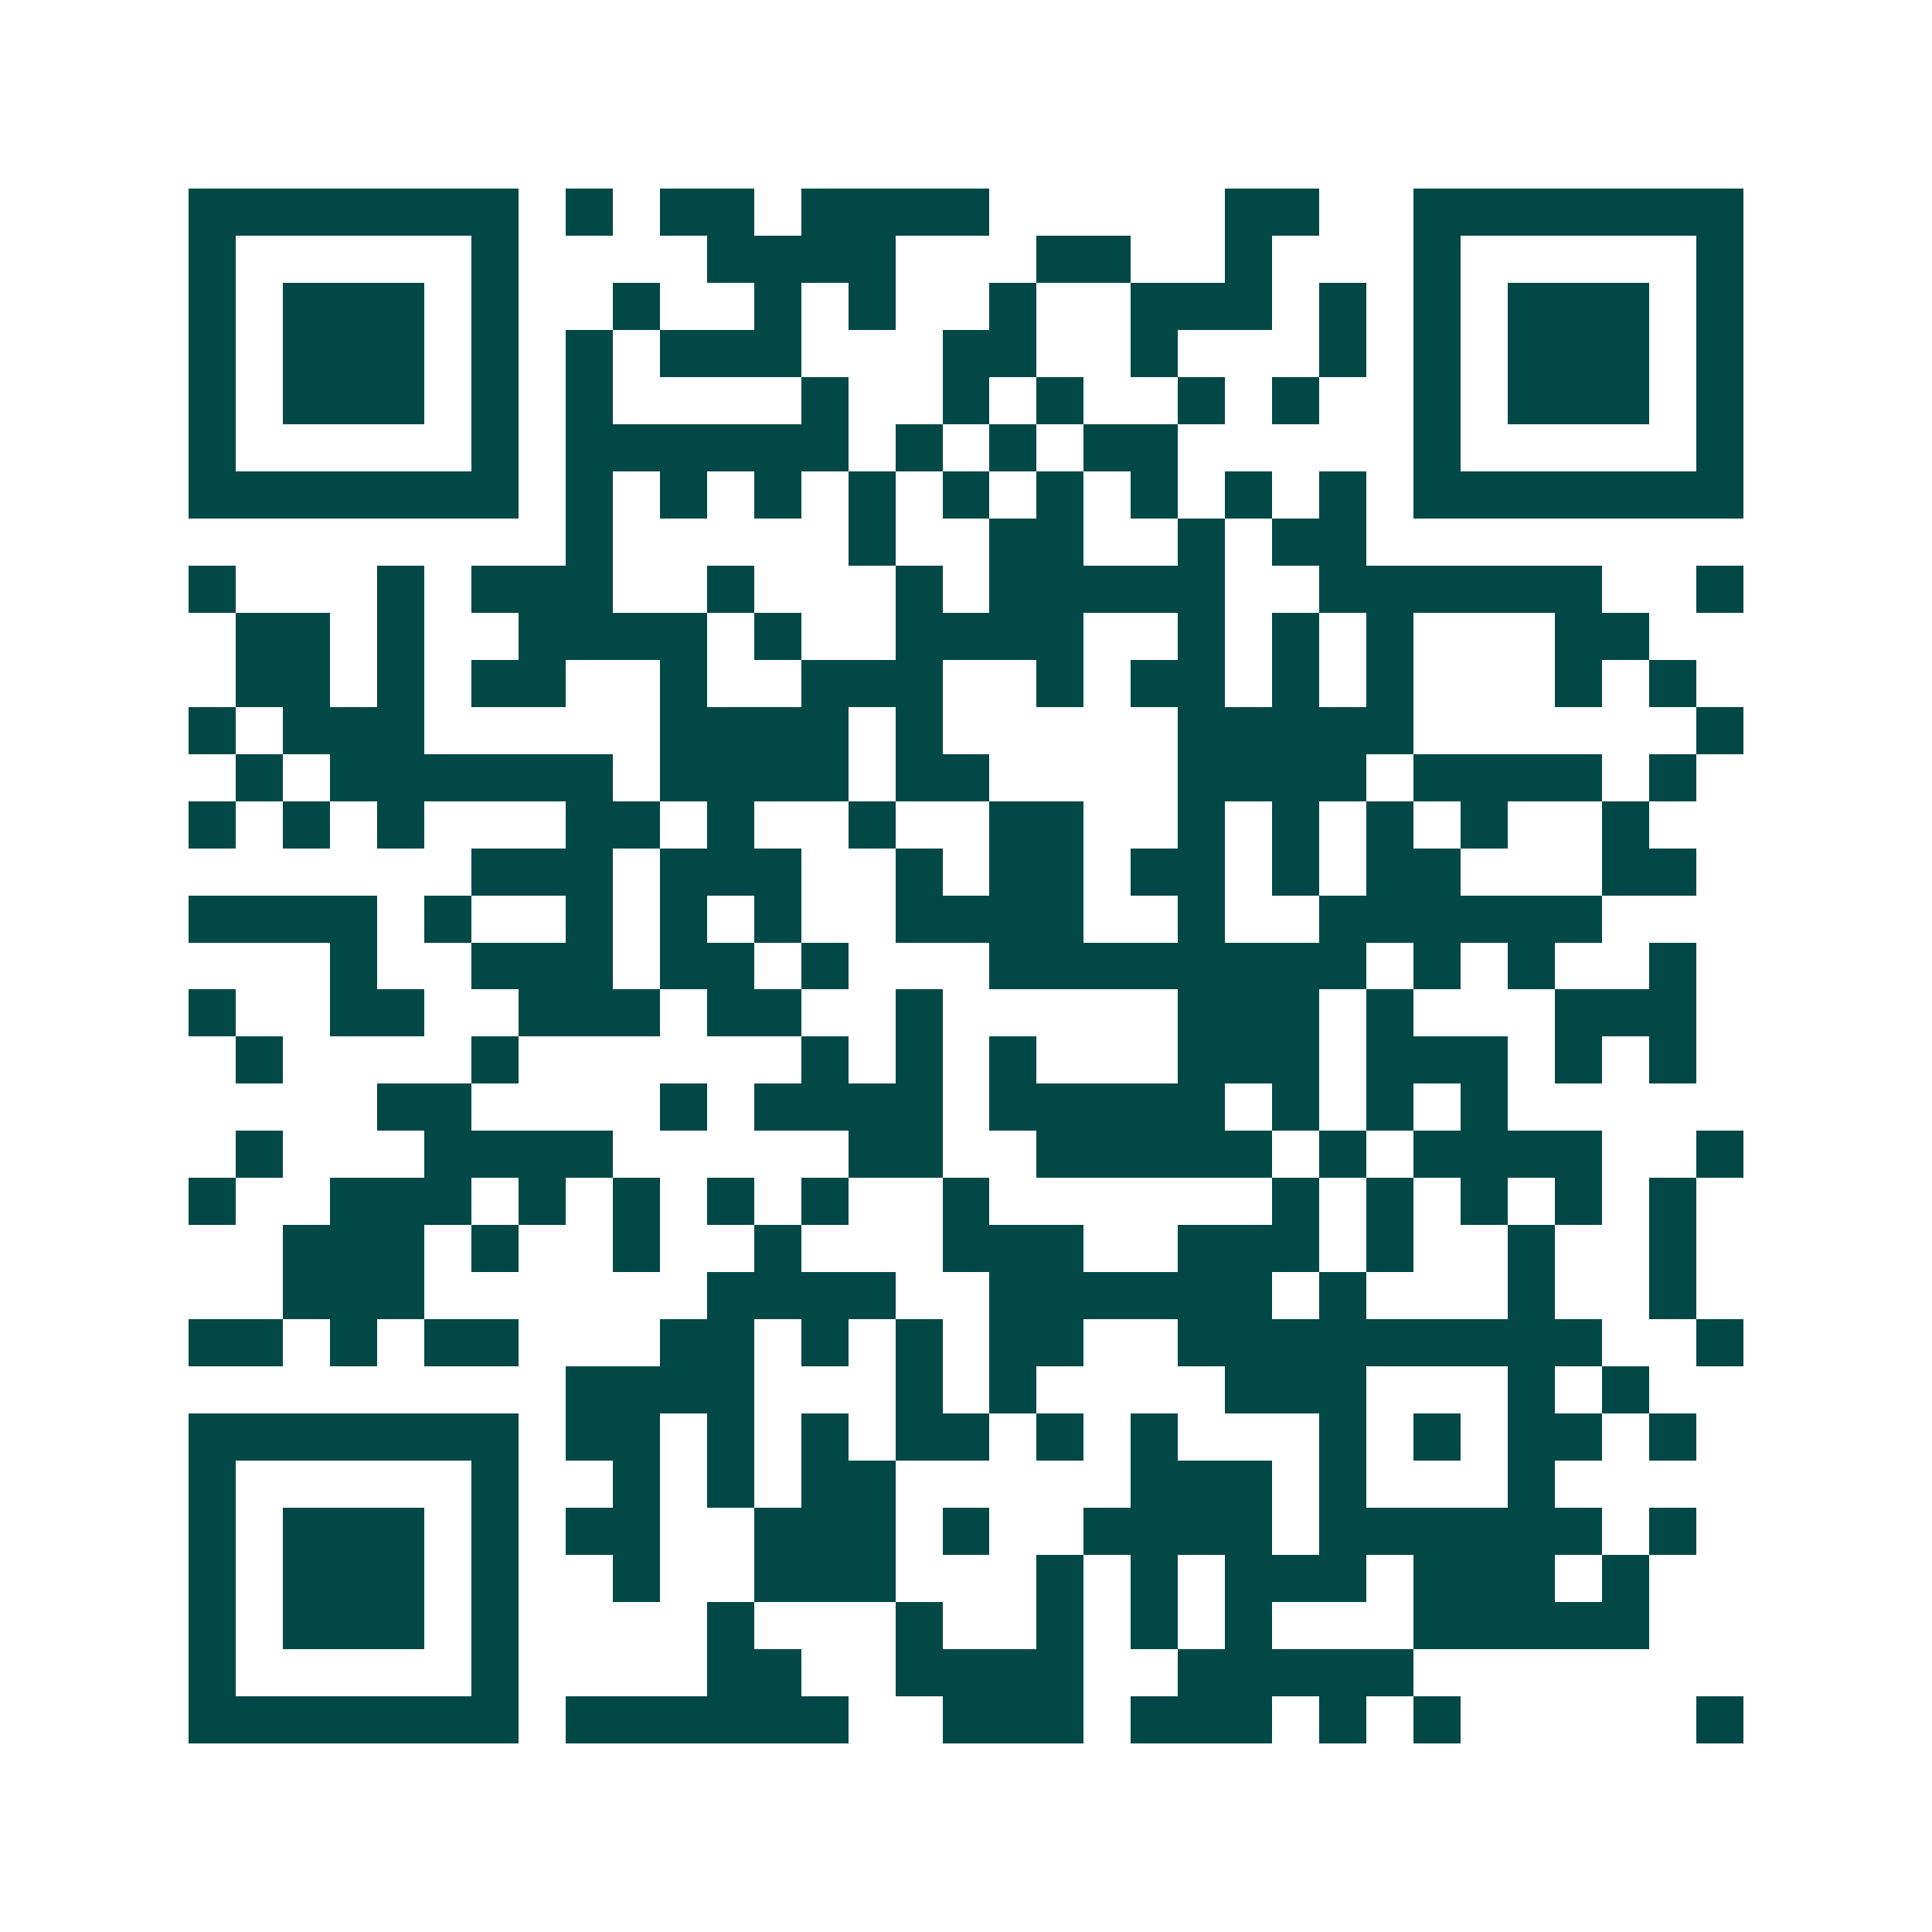 <svg xmlns="http://www.w3.org/2000/svg" width="200" height="200" viewBox="0 0 41 41" shape-rendering="crispEdges"><path fill="#ffffff" d="M0 0h41v41H0z"/><path stroke="#014847" d="M4 4.5h7m1 0h1m1 0h2m1 0h4m5 0h2m2 0h7M4 5.5h1m5 0h1m4 0h4m3 0h2m2 0h1m3 0h1m5 0h1M4 6.5h1m1 0h3m1 0h1m2 0h1m2 0h1m1 0h1m2 0h1m2 0h3m1 0h1m1 0h1m1 0h3m1 0h1M4 7.5h1m1 0h3m1 0h1m1 0h1m1 0h3m3 0h2m2 0h1m3 0h1m1 0h1m1 0h3m1 0h1M4 8.5h1m1 0h3m1 0h1m1 0h1m4 0h1m2 0h1m1 0h1m2 0h1m1 0h1m2 0h1m1 0h3m1 0h1M4 9.5h1m5 0h1m1 0h6m1 0h1m1 0h1m1 0h2m5 0h1m5 0h1M4 10.5h7m1 0h1m1 0h1m1 0h1m1 0h1m1 0h1m1 0h1m1 0h1m1 0h1m1 0h1m1 0h7M12 11.5h1m5 0h1m2 0h2m2 0h1m1 0h2M4 12.5h1m3 0h1m1 0h3m2 0h1m3 0h1m1 0h5m2 0h6m2 0h1M5 13.5h2m1 0h1m2 0h4m1 0h1m2 0h4m2 0h1m1 0h1m1 0h1m3 0h2M5 14.5h2m1 0h1m1 0h2m2 0h1m2 0h3m2 0h1m1 0h2m1 0h1m1 0h1m3 0h1m1 0h1M4 15.5h1m1 0h3m5 0h4m1 0h1m5 0h5m6 0h1M5 16.5h1m1 0h6m1 0h4m1 0h2m4 0h4m1 0h4m1 0h1M4 17.5h1m1 0h1m1 0h1m3 0h2m1 0h1m2 0h1m2 0h2m2 0h1m1 0h1m1 0h1m1 0h1m2 0h1M10 18.5h3m1 0h3m2 0h1m1 0h2m1 0h2m1 0h1m1 0h2m3 0h2M4 19.5h4m1 0h1m2 0h1m1 0h1m1 0h1m2 0h4m2 0h1m2 0h6M7 20.5h1m2 0h3m1 0h2m1 0h1m3 0h8m1 0h1m1 0h1m2 0h1M4 21.5h1m2 0h2m2 0h3m1 0h2m2 0h1m5 0h3m1 0h1m3 0h3M5 22.5h1m4 0h1m6 0h1m1 0h1m1 0h1m3 0h3m1 0h3m1 0h1m1 0h1M8 23.5h2m4 0h1m1 0h4m1 0h5m1 0h1m1 0h1m1 0h1M5 24.5h1m3 0h4m5 0h2m2 0h5m1 0h1m1 0h4m2 0h1M4 25.5h1m2 0h3m1 0h1m1 0h1m1 0h1m1 0h1m2 0h1m6 0h1m1 0h1m1 0h1m1 0h1m1 0h1M6 26.5h3m1 0h1m2 0h1m2 0h1m3 0h3m2 0h3m1 0h1m2 0h1m2 0h1M6 27.5h3m6 0h4m2 0h6m1 0h1m3 0h1m2 0h1M4 28.5h2m1 0h1m1 0h2m3 0h2m1 0h1m1 0h1m1 0h2m2 0h9m2 0h1M12 29.5h4m3 0h1m1 0h1m4 0h3m3 0h1m1 0h1M4 30.5h7m1 0h2m1 0h1m1 0h1m1 0h2m1 0h1m1 0h1m3 0h1m1 0h1m1 0h2m1 0h1M4 31.5h1m5 0h1m2 0h1m1 0h1m1 0h2m5 0h3m1 0h1m3 0h1M4 32.5h1m1 0h3m1 0h1m1 0h2m2 0h3m1 0h1m2 0h4m1 0h6m1 0h1M4 33.5h1m1 0h3m1 0h1m2 0h1m2 0h3m3 0h1m1 0h1m1 0h3m1 0h3m1 0h1M4 34.5h1m1 0h3m1 0h1m4 0h1m3 0h1m2 0h1m1 0h1m1 0h1m3 0h5M4 35.5h1m5 0h1m4 0h2m2 0h4m2 0h5M4 36.5h7m1 0h6m2 0h3m1 0h3m1 0h1m1 0h1m5 0h1"/></svg>
